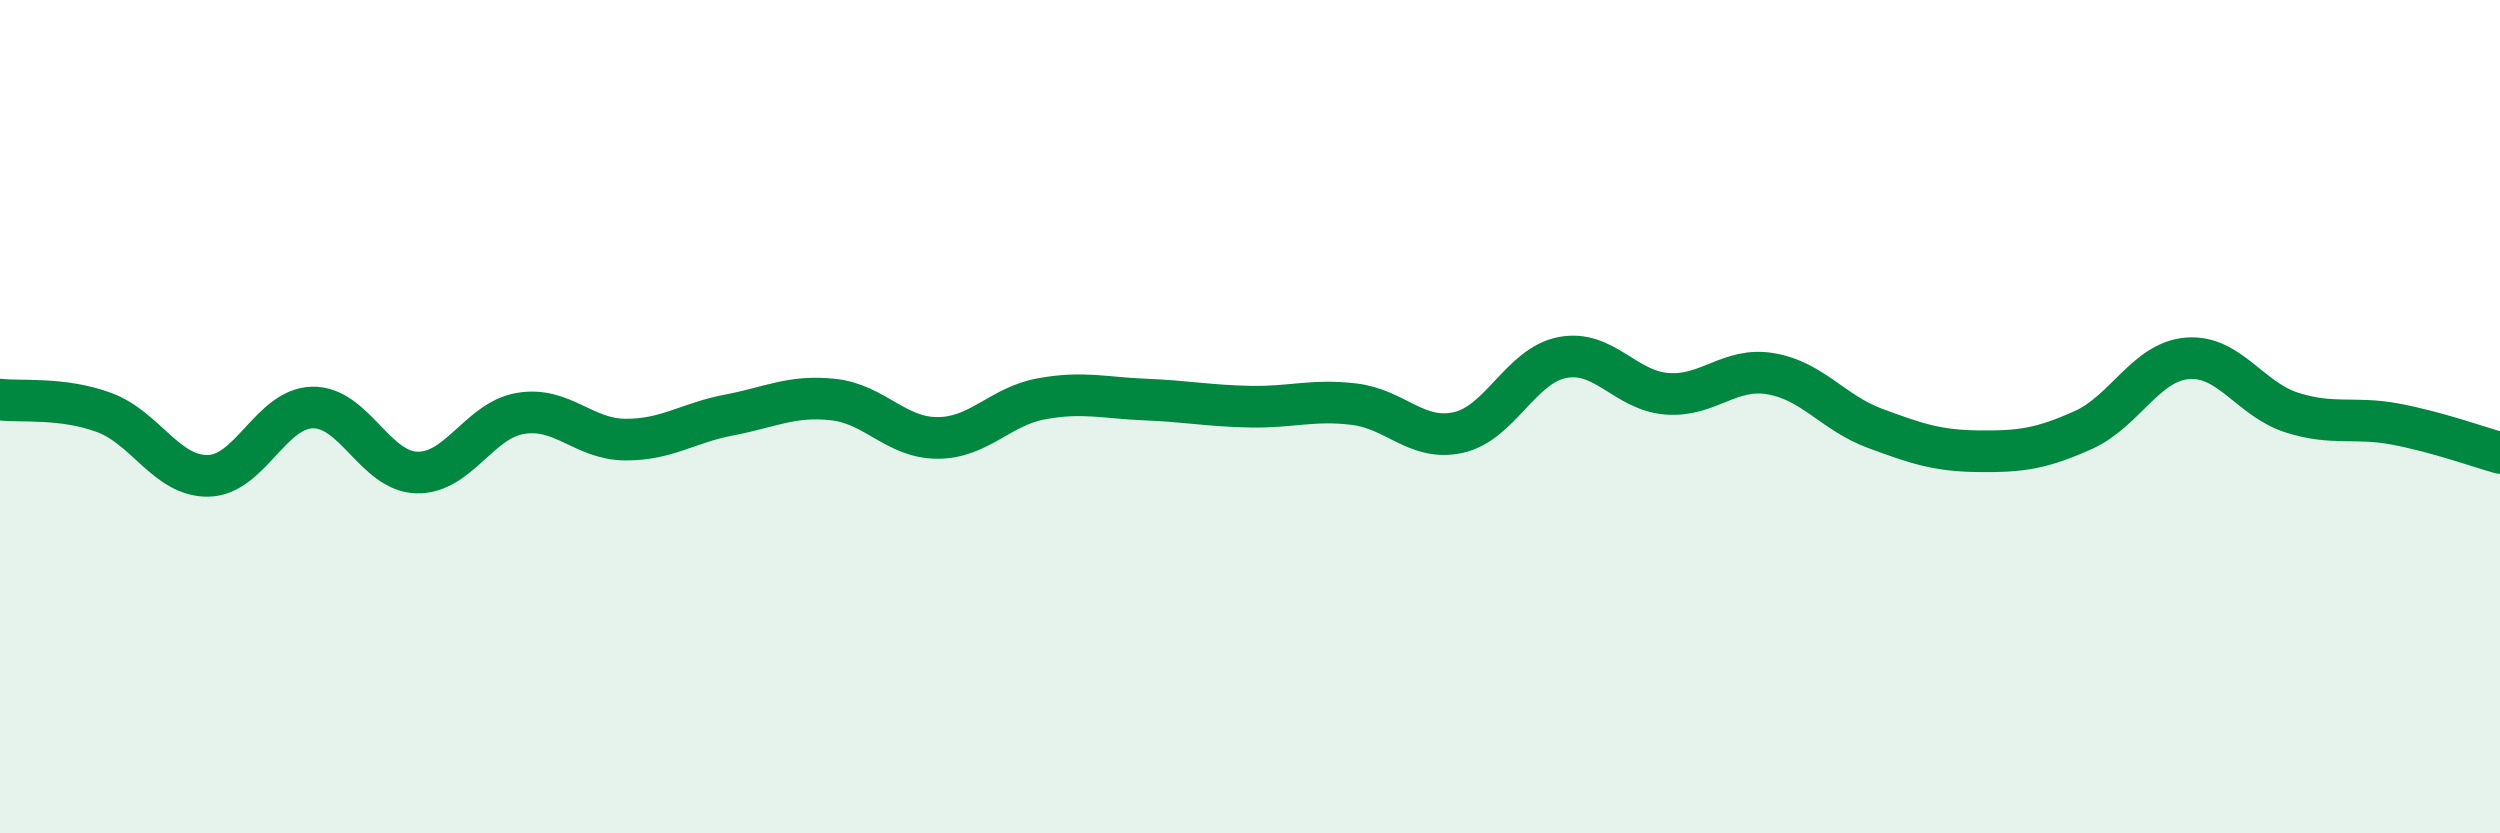 
    <svg width="60" height="20" viewBox="0 0 60 20" xmlns="http://www.w3.org/2000/svg">
      <path
        d="M 0,9.59 C 0.5,9.65 1.5,9.53 2.5,9.9 C 3.5,10.27 4,11.44 5,11.42 C 6,11.4 6.5,9.8 7.5,9.78 C 8.5,9.76 9,11.31 10,11.34 C 11,11.37 11.5,10.08 12.5,9.92 C 13.5,9.76 14,10.54 15,10.55 C 16,10.56 16.5,10.15 17.5,9.96 C 18.5,9.77 19,9.48 20,9.59 C 21,9.7 21.5,10.51 22.5,10.51 C 23.5,10.51 24,9.75 25,9.57 C 26,9.39 26.5,9.55 27.5,9.59 C 28.5,9.63 29,9.74 30,9.76 C 31,9.78 31.5,9.58 32.5,9.7 C 33.5,9.82 34,10.6 35,10.38 C 36,10.16 36.5,8.77 37.5,8.58 C 38.5,8.39 39,9.37 40,9.45 C 41,9.53 41.5,8.8 42.5,8.97 C 43.5,9.14 44,9.91 45,10.28 C 46,10.65 46.5,10.82 47.5,10.83 C 48.5,10.84 49,10.77 50,10.32 C 51,9.87 51.5,8.68 52.5,8.6 C 53.5,8.52 54,9.58 55,9.9 C 56,10.22 56.5,9.99 57.5,10.18 C 58.5,10.37 59.5,10.73 60,10.87L60 20L0 20Z"
        fill="#008740"
        opacity="0.1"
        stroke-linecap="round"
        stroke-linejoin="round"
      />
      <path
        d="M 0,9.59 C 0.5,9.65 1.5,9.53 2.5,9.9 C 3.5,10.27 4,11.44 5,11.42 C 6,11.4 6.5,9.8 7.5,9.78 C 8.5,9.76 9,11.31 10,11.34 C 11,11.37 11.5,10.08 12.5,9.92 C 13.5,9.76 14,10.54 15,10.55 C 16,10.56 16.5,10.15 17.5,9.96 C 18.5,9.77 19,9.48 20,9.59 C 21,9.7 21.5,10.51 22.5,10.51 C 23.5,10.51 24,9.75 25,9.57 C 26,9.39 26.5,9.55 27.5,9.59 C 28.5,9.63 29,9.74 30,9.76 C 31,9.78 31.5,9.58 32.5,9.7 C 33.5,9.82 34,10.6 35,10.38 C 36,10.16 36.5,8.77 37.5,8.58 C 38.5,8.39 39,9.37 40,9.45 C 41,9.53 41.5,8.8 42.5,8.97 C 43.5,9.14 44,9.91 45,10.28 C 46,10.65 46.5,10.82 47.5,10.83 C 48.5,10.84 49,10.77 50,10.32 C 51,9.87 51.5,8.68 52.5,8.6 C 53.5,8.52 54,9.58 55,9.9 C 56,10.22 56.5,9.99 57.5,10.18 C 58.5,10.37 59.5,10.73 60,10.87"
        stroke="#008740"
        stroke-width="1"
        fill="none"
        stroke-linecap="round"
        stroke-linejoin="round"
      />
    </svg>
  